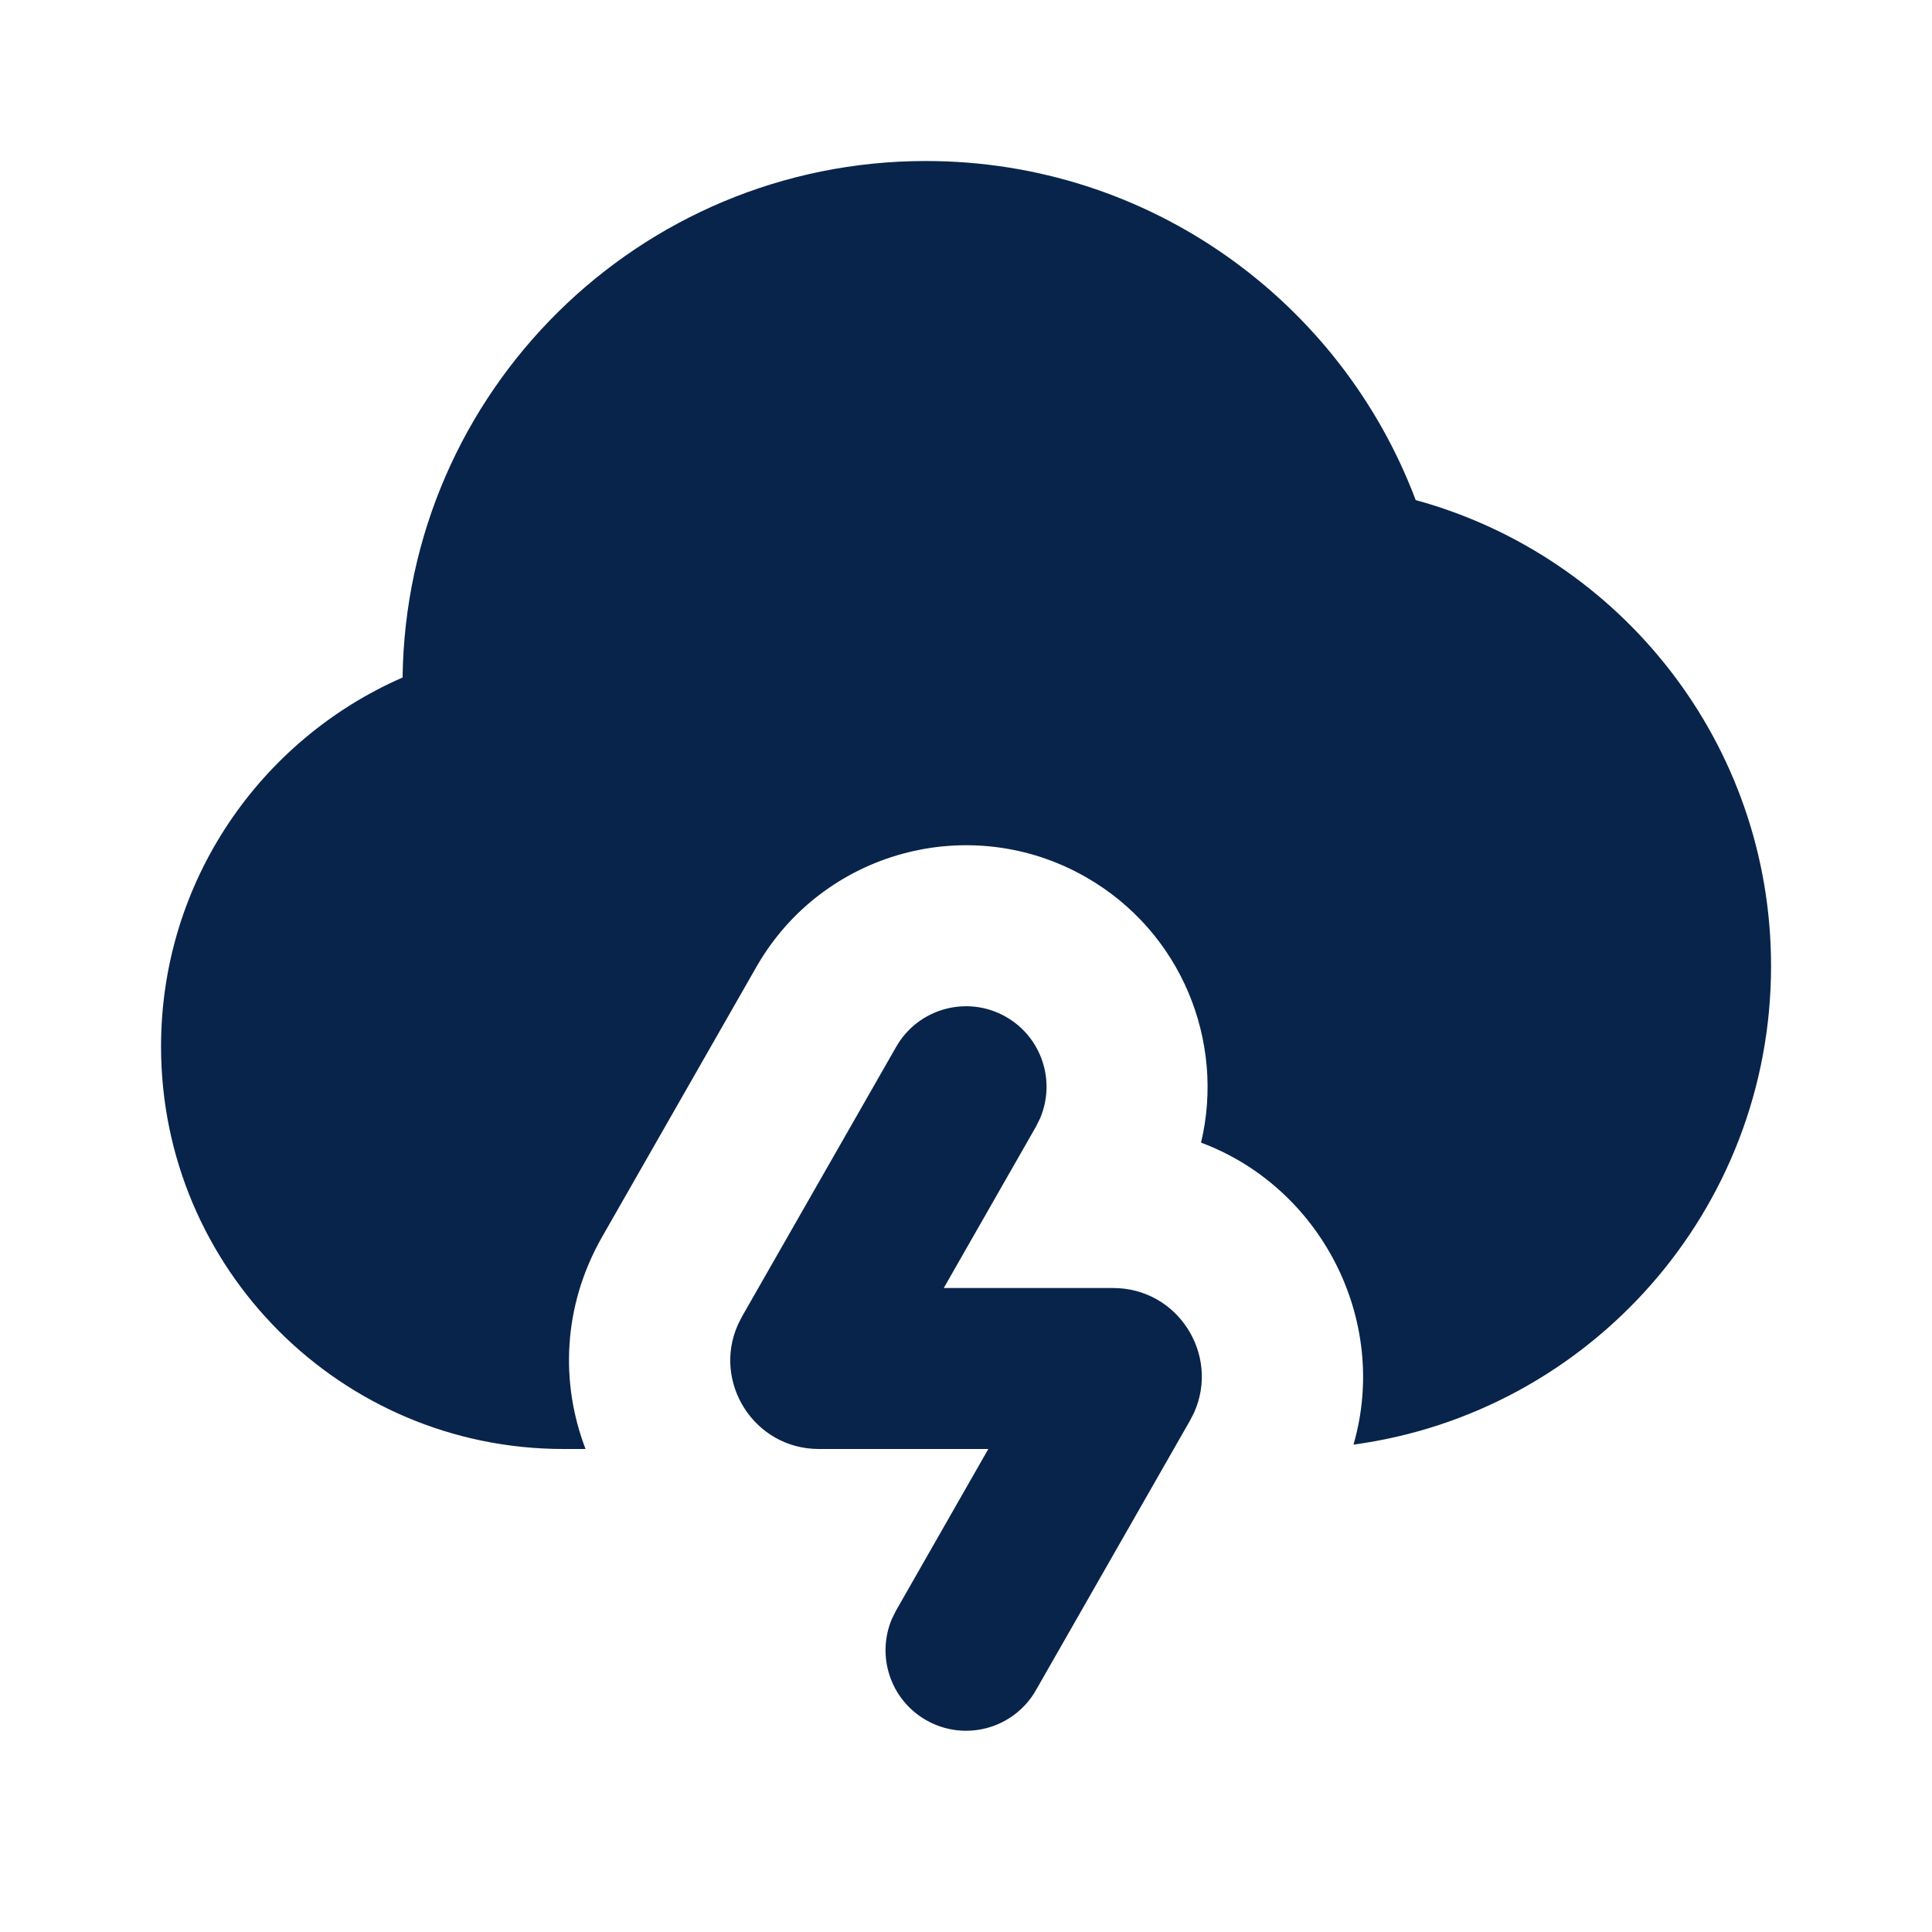 <svg width="56" height="56" viewBox="0 0 56 56" fill="none" xmlns="http://www.w3.org/2000/svg">
<path d="M25.976 30.343C26.615 29.224 28.04 28.835 29.159 29.474C30.198 30.068 30.607 31.34 30.148 32.414L30.027 32.658L27.355 37.334H32.266C34.147 37.334 35.358 39.273 34.614 40.938L34.494 41.174L30.027 48.991C29.388 50.11 27.963 50.499 26.844 49.859C25.805 49.266 25.395 47.995 25.854 46.92L25.976 46.676L28.647 42H23.737C21.856 42 20.644 40.06 21.389 38.396L21.508 38.16L25.976 30.343ZM26.835 4.667C33.334 4.667 38.875 8.754 41.034 14.495C46.971 16.118 51.335 21.548 51.335 28C51.335 35.089 46.067 40.947 39.232 41.873C40.279 38.245 38.273 34.409 34.813 33.12C35.515 30.175 34.236 27.001 31.474 25.423C28.118 23.505 23.842 24.671 21.924 28.027L17.456 35.845C16.302 37.866 16.242 40.094 16.972 42H16.335C9.891 42 4.668 36.777 4.668 30.334C4.668 25.547 7.549 21.438 11.669 19.638C11.774 11.352 18.524 4.667 26.835 4.667Z" fill="#09244B"/>
</svg>
